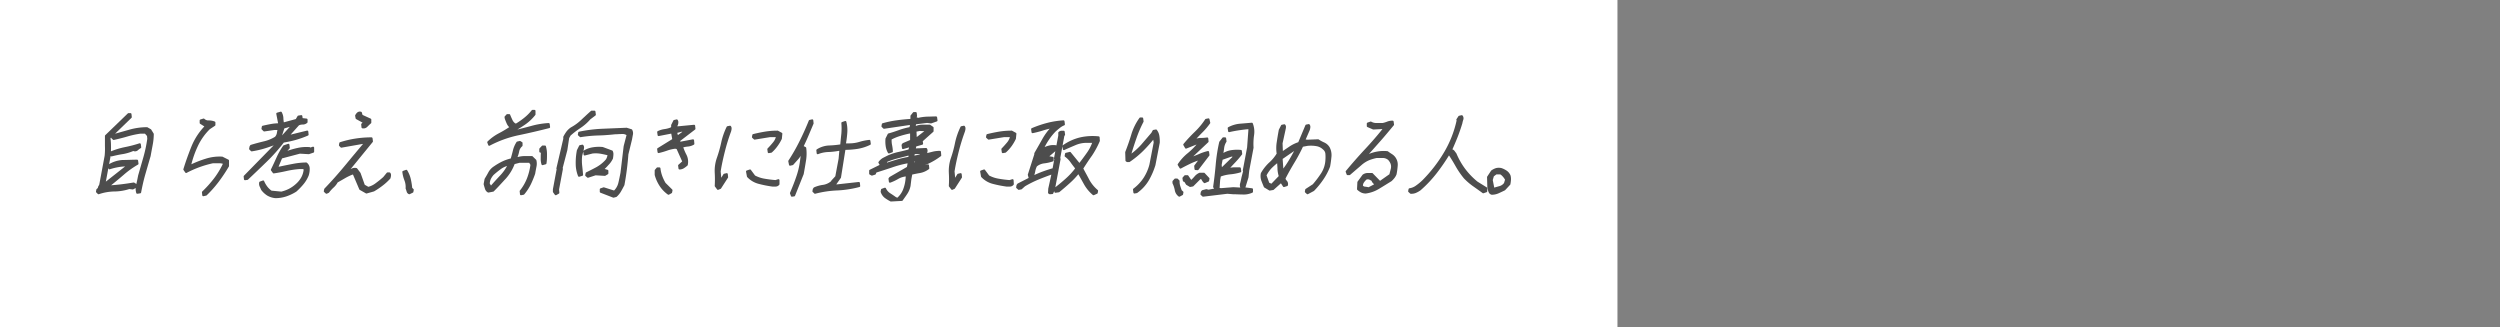 <svg xmlns="http://www.w3.org/2000/svg" viewBox="0 0 580.85 76"><rect x="0" y="0" width="580.85" height="76" fill="#808080" stroke="none"/><defs><style>.cls-1{fill:none;}.cls-2{fill:#fff;}.cls-3{fill:#4d4d4d;stroke:#4d4d4d;stroke-linecap:round;stroke-linejoin:round;stroke-width:0.5px;}</style></defs><g id="レイヤー_2" data-name="レイヤー 2"><g id="txt"><rect class="cls-1" width="580.85" height="43.96"/><rect class="cls-2" width="375.8" height="76"/><path class="cls-3" d="M22.9,44.88l-.35-.34.08-.44.38-.34L23,43.53l.3-.55,1.26-6.76a16.26,16.26,0,0,0,.07-2.32q0-1.18,0-2.31l5.24-5.06h.43l.07.67L25.41,32a15.74,15.74,0,0,1,.13,2.09,20.41,20.41,0,0,1-.08,2.09l-1.2,6.42.1.1,5.28-4.16-.19-.12a11.09,11.09,0,0,0-2,.17,13.68,13.68,0,0,0-2,.5l-.09-.67a6.77,6.77,0,0,1,3.17-1c1.09,0,2.2-.07,3.31-.07l.09.68a20.93,20.93,0,0,0-3.39,2.43c-1.09.94-2.21,1.86-3.34,2.76l.17.11c1-.07,2-.16,2.9-.27s1.86-.25,2.8-.41l.37.24v.55l-.59.33-.83-.1a11.62,11.62,0,0,1-3.56.57A12,12,0,0,0,22.9,44.88Zm3-8.79-.09-.67a17.62,17.62,0,0,1,3.29-1,29.33,29.33,0,0,0,3.37-.88l.09.67a4.56,4.56,0,0,0-.68.5.73.73,0,0,1-.71.18l-.09-.13a10.57,10.57,0,0,1-2.55.79C27.67,35.68,26.8,35.87,25.91,36.09Zm6,8.68a3.32,3.32,0,0,1,0-1.86c.17-.72.31-1.41.44-2.09l1.21-4.21a32.68,32.68,0,0,0,.92-4.34l-.07-.78-.6-.68H32.57a21.67,21.67,0,0,0-3.07.67c-1,.3-2.06.56-3.09.79l-.35-.34.09-.44,4-1.13a14.82,14.82,0,0,1,4-.56l.77.44.56.91a13.33,13.33,0,0,1-.25,2.47c-.17.9-.33,1.77-.48,2.6-.4,1.35-.8,2.74-1.21,4.16s-.73,2.85-1,4.29Z"/><path class="cls-3" d="M47.24,45.34l-.07-.67A26.94,26.94,0,0,0,50,41.5a19.74,19.74,0,0,0,2.13-3.59,3.33,3.33,0,0,0-1.27-.23h-1.4a24.68,24.68,0,0,0-3.11.89,24.19,24.19,0,0,0-3.1,1.37l-.4-.58q.8-2.59,1.86-5.23a14.77,14.77,0,0,1,3.16-4.8l-1.23-.78V28l.67-.21a1.58,1.58,0,0,0,1.18.44,3.43,3.43,0,0,1,1.31.24l0,.55-1.21.8a13.89,13.89,0,0,0-2.84,4,23,23,0,0,0-1.61,4.62l.09.12a24.47,24.47,0,0,1,3.68-1.46,10.4,10.4,0,0,1,3.7-.46l1.35.68,0,1.24a37.71,37.71,0,0,1-2.32,3.49,26,26,0,0,1-2.79,3.15Z"/><path class="cls-3" d="M56.93,41.62,56.86,41l7.51-7.67-.08-.1c-.9.36-1.84.7-2.81,1a21.34,21.34,0,0,1-3,.69l-.35-.34.09-.47.13-.21c1-.31,2-.57,2.95-.8a9,9,0,0,0,2.76-1.12,2,2,0,0,0,.5-.95c.06-.34.13-.7.2-1.08h-1l-2.37.34L61,29.9l.08-.44c.66-.15,1.3-.29,1.92-.4a10.66,10.66,0,0,1,1.87-.17l0-.23-.43-2.24.8-.23a3,3,0,0,1,.35,1.18c0,.41.07.84.13,1.29h.31l2.86-.78.46-.78L70,27l.09.67,1.12.13v.55a1.29,1.29,0,0,1-.91.34,2.17,2.17,0,0,0-1,.23L67,31.49l.3.1,4.08-1,.07.68a22.54,22.54,0,0,1-2.8,1,26.4,26.4,0,0,1-2.85.62,41,41,0,0,1-4,4.5q-2.19,2.13-4.35,4.16ZM64,45.79a4.39,4.39,0,0,1-1.77-.56A5.08,5.08,0,0,1,60.9,44c-.09-.22-.2-.47-.33-.74a1.35,1.35,0,0,1-.1-.84l.67-.24a6.08,6.08,0,0,0,.75,1.3A4.7,4.7,0,0,0,63,44.54l2.38.23a8.33,8.33,0,0,0,1.85-.67A7.91,7.91,0,0,0,69,42.85a5.89,5.89,0,0,0,1.24-1.57,5,5,0,0,0,.57-1.92.52.52,0,0,0-.52-.33H69.6a20.21,20.21,0,0,0-3,.44c-1,.23-2,.42-3,.57l-.42-.57c.44-.9.88-1.84,1.31-2.81A16,16,0,0,1,66,34l1-.34.08.68-.92,1h.53a20.19,20.19,0,0,1,2.54-.73,9.16,9.16,0,0,1,2.67-.18l.17.13.67-.23,0,.9-1,.34-2.08-.12-4.31,1.14-1,2.36H65c1-.22,2.05-.43,3.06-.62A16.68,16.68,0,0,1,71.14,38a1.49,1.49,0,0,1,.57,1.19,4.57,4.57,0,0,1-.23,1.52,7.38,7.38,0,0,1-1.14,1.91,15.41,15.41,0,0,1-1.64,1.7,10.7,10.7,0,0,1-2.24,1.07A7.69,7.69,0,0,1,64,45.79Zm1.57-14,2.26-2.5-.42-.1-1.54.44-.71,2.16.29.1Z"/><path class="cls-3" d="M75.85,44.77l-.37-.34.09-.44q2.49-2.6,4.72-5.3t4.52-5.41l-.5-.1-5,.88L79,33.73l.08-.45a23,23,0,0,1,3.56-.84,24.47,24.47,0,0,1,3.67-.28l.09.68-5.71,7h.22l.92-.45a1.37,1.37,0,0,1,.95-.1l.76,1,1,2.81,1,.57a5,5,0,0,0,1.9-.91c.61-.45,1.21-.93,1.79-1.45l.82-1h.43a.62.62,0,0,1,.11.5c0,.19-.07.36-.1.52a12.43,12.43,0,0,1-1.77,1.62,17,17,0,0,1-1.92,1.29l-1.66.47-1.43-.81-1.53-3.59h-.31a12.54,12.54,0,0,0-1.78.85l-1.83,1.05a4.19,4.19,0,0,1-1,1.25,8.8,8.8,0,0,0-1,1.12Zm8.39-15.2-.07-.68.5-.44-1.8-1-.11-.57a1.83,1.83,0,0,1,.42-.56.69.69,0,0,1,.65-.11l.19.67,2,.91,0,.68c-.25.22-.52.48-.82.78A1,1,0,0,1,84.24,29.57Z"/><path class="cls-3" d="M95.1,44.88a.61.61,0,0,1-.38-.45c-.07-.22-.14-.45-.23-.67a4.48,4.48,0,0,0-.28-1.91,7.54,7.54,0,0,1-.48-1.91l.67-.24a6.66,6.66,0,0,1,.79,1.92,15.68,15.68,0,0,1,.34,2.14l.35.34-.08.44Z"/><path class="cls-3" d="M121.06,45.11l-.07-.68a11.11,11.11,0,0,0,1.69-2.92,14,14,0,0,0,.82-3.26l-.4-.68h-2.4l-1.32.34a10.53,10.53,0,0,1-2,3.37c-.93,1-1.87,2.06-2.83,3l-1.08.21a1.16,1.16,0,0,1-.56-.72c-.11-.34-.2-.66-.29-1l.21-1.12c.31-.52.6-1,.87-1.52a3.58,3.58,0,0,1,1.23-1.29,13.9,13.9,0,0,1,1.94-1.13,9.92,9.92,0,0,1,2-.68c.2-.68.39-1.36.54-2a6.05,6.05,0,0,1,.82-1.9l.56-.13.37.23v.57a2.34,2.34,0,0,0-.78,1.34,6.77,6.77,0,0,1-.51,1.58h.53a5.85,5.85,0,0,1,1.55-.21h1.63l.8.78a3.15,3.15,0,0,1,0,1.47c-.1.52-.19,1-.29,1.57a23.6,23.6,0,0,1-1,2.43A11.37,11.37,0,0,1,121.61,45Zm-7.39-11.49-.21-.57A10.92,10.92,0,0,1,116,31.2a27.16,27.16,0,0,0,2.72-1.63,2.4,2.4,0,0,1-.73-.9c-.17-.37-.32-.75-.46-1.13l-.06-.34.4-.44h.43q.21.54.51,1.17a2.18,2.18,0,0,0,.86,1H120a17.91,17.91,0,0,0,1.93-1.35,11,11,0,0,0,1.8-1.8h.44l0,.79a10.59,10.59,0,0,1-2.41,2.24,28.61,28.61,0,0,1-2.59,1.58l.38.12c1.32-.31,2.63-.65,3.92-1a18.43,18.43,0,0,1,4-.67l.09.68q-3.43.88-7,1.63A25.81,25.81,0,0,0,113.67,33.62Zm.47,9.8c.72-.83,1.47-1.66,2.25-2.48a10.46,10.46,0,0,0,1.86-2.69h-.2a4.88,4.88,0,0,0-1.83.83c-.57.42-1.15.88-1.73,1.4a4.67,4.67,0,0,0-.67,1,3.08,3.08,0,0,0-.28,1.23l.48.79Zm11.91-5.3a4.17,4.17,0,0,1-.17-1.35c0-.45,0-.94.06-1.46l-.39-.11v-.57l.53-.57h.52a6.53,6.53,0,0,1,.24,1.87c0,.64,0,1.3-.12,2Z"/><path class="cls-3" d="M129.12,45.11l-.41-.57V44l.88-4.73-.07-.13,1.6-6.86,0-.44a9.72,9.72,0,0,1,.66-1.08,4,4,0,0,1,1-.95,11.53,11.53,0,0,0,2.41-1.75q1.14-1.08,2.28-2.1h.63l.09.68-1.21.91a11,11,0,0,1-2.28,2,19.28,19.28,0,0,0-2.33,1.79L132,32l-.43,2.83-1.11,4.26.08.13L129.64,44l.07.78Zm5.42-4.29a7.64,7.64,0,0,1-.53-2.74,15.1,15.1,0,0,1,.27-3.11l.5-1,.53-.11a.59.59,0,0,1,.13.5c0,.19-.07.36-.1.52L135,36.22a11.34,11.34,0,0,0,0,2.18c.08.72.16,1.45.22,2.21Zm8,4.86-2.94-1.14V44l.67-.23,2.47.78a4,4,0,0,0,1.17-2c.18-.75.34-1.54.5-2.37l.74-6.19.7-2.7a1.94,1.94,0,0,0-1.39-.4c-.57,0-1.09.06-1.58.06-1.36.15-2.69.25-4,.28a31.26,31.26,0,0,0-4,.39l-.37-.33.08-.45a33.21,33.21,0,0,1,5.49-.68l5.5-.23,1.08.34a1.43,1.43,0,0,1,.14,1c-.07.34-.13.7-.2,1.08l-.85,3.48c-.08,1.13-.2,2.3-.35,3.5s-.34,2.4-.56,3.6c-.23.45-.47.9-.73,1.35a4.75,4.75,0,0,1-1,1.25Zm-5.94-4.63-.38-.33.09-.45c.78-.38,1.55-.77,2.33-1.19a8.76,8.76,0,0,0,2.21-1.74,2,2,0,0,0,.39-.68,5.49,5.49,0,0,0,.2-.78c-.6-.15-1.21-.29-1.82-.4a7.1,7.1,0,0,0-2-.06l-1.78.46-.07-.68a5.33,5.33,0,0,1,2-.73,8.64,8.64,0,0,1,2.22-.07l2.15.8a1.4,1.4,0,0,1,.13.73,6.81,6.81,0,0,1-.1.84,5.17,5.17,0,0,1-1,1.41A10.85,10.85,0,0,1,140,39.36l1.1.34v.57l-.57.34-2.18-.13Z"/><path class="cls-3" d="M155.32,45a7.19,7.19,0,0,1-1.85-1.92,8.64,8.64,0,0,1-1.11-2.47l0-1,.4-.47h.44a7.92,7.92,0,0,0,.44,1.86,10,10,0,0,0,.79,1.65L156,44.2l-.09.47Zm2.57-5.87-.09-.67,1-.89-1.42-3.17-.49-.1a8.87,8.87,0,0,0-1.92.44,16.71,16.71,0,0,1-1.95.57l-.09-.68,3.45-2.13.05-.23-.26-1.46h-.32l-2.82.55-.09-.67a4.83,4.83,0,0,1,1.5-.45,6.26,6.26,0,0,0,1.6-.44l.23-.57-.1-.11.5-1,.56-.13a.69.69,0,0,1,.12.52c0,.19-.07.36-.1.5l-.14.12,0,.45h.63l3.52-.34.07.67-3.67,2.81.35.47,3-.57.07.78a3.15,3.15,0,0,1-1.28.4,6.42,6.42,0,0,0-1.36.27,11.38,11.38,0,0,0,.83,2,3.33,3.33,0,0,1,.28,2.21,6.13,6.13,0,0,1-.81.61A1.68,1.68,0,0,1,157.89,39.13Zm-.4-7.43,1.7-1.23-.82-.12-1.32.34.31,1.14Z"/><path class="cls-3" d="M166.81,43.86l-.5-.67a26.39,26.39,0,0,0,0-3.08,8.84,8.84,0,0,1,.44-3.22,30,30,0,0,0,1.05-3.67,15.65,15.65,0,0,1,1.26-3.65l.55-.11a.62.62,0,0,1,.11.5c0,.19-.07.36-.1.51a44,44,0,0,0-1.43,4.61c-.4,1.58-.75,3.15-1,4.73l.21,2.26.9-1.46.55-.13.07.68-1.6,2.49Zm12.66-.76a25.79,25.79,0,0,1-3.08-.61,5.27,5.27,0,0,1-2.6-1.52l-.21-1.12.68-.23,1,1.35a7.42,7.42,0,0,0,2.31.79c.85.15,1.73.26,2.62.33l.67-.21,0,.89a.83.83,0,0,1-.65.33Zm-.85-7.77-.09-.67q.66-.67,1.26-1.41a3.43,3.43,0,0,0,.78-1.64H178.9l-3.57.58-.37-.34.08-.45c.88-.22,1.79-.41,2.74-.57a18.25,18.25,0,0,1,2.88-.23l.86.47-.11,1.12a9.63,9.63,0,0,1-.93,1.57,8.63,8.63,0,0,1-1.31,1.47Z"/><path class="cls-3" d="M184,45.45l-.21-.57c.5-1.2,1-2.4,1.4-3.6a18.27,18.27,0,0,0,.93-3.84l.22-1.69H186a5.34,5.34,0,0,1-.88,1.25l-1,1.12-.56.13-.16-.81A42.86,42.86,0,0,0,186,32.89q1.16-2.31,2.15-4.78l.56-.13.07.68-1.14,2.7q-.57,1.35-1.23,2.7l.66.34a9.65,9.65,0,0,1-.05,2.88c-.16,1-.33,2-.53,3.1l-2,5Zm5.38-.68-.37-.34.08-.44.16-.23a7.24,7.24,0,0,1,2-.56,4,4,0,0,0,2-.9l.14-.23.92-1,.78-4.16.18-2-.29-.13a16.73,16.73,0,0,1-2.52.29,7.21,7.21,0,0,0-2.47.51l-.07-.67a5.48,5.48,0,0,1,2.72-.86,22.57,22.57,0,0,0,2.84-.28l0-.21c.08-.83.16-1.66.25-2.49a14.66,14.66,0,0,0,0-2.48l.67-.23a7.73,7.73,0,0,1,.21,2.49,25.44,25.44,0,0,1-.35,2.71h1.06a8.28,8.28,0,0,0,2.37-.34,12.24,12.24,0,0,1,2.29-.47l.09.68a10.29,10.29,0,0,1-2.85.91,19.8,19.8,0,0,1-3,.23l-.07.34-1,6.29L193.88,43l.52.1,5.14-.57.07.68a24.13,24.13,0,0,1-5.13.79A24,24,0,0,0,189.36,44.77Z"/><path class="cls-3" d="M207,46.57a9.59,9.59,0,0,1-1.27-.78,2.6,2.6,0,0,1-.87-1.25l.08-.44.67-.24a3,3,0,0,0,1.09,1.25c.47.3.91.6,1.34.91l.49.21a5.31,5.31,0,0,0,1.48-2,9.11,9.11,0,0,0,.62-2.48l.09-1h-.31a4.7,4.7,0,0,0-1.85.61,10.76,10.76,0,0,1-1.79.84l-.09-.67.16-.21,4.1-2.37.23-1.24h-.41a25.19,25.19,0,0,0-3.7,1c-1.23.41-2.44.8-3.62,1.17l-.19.46-.67.21-.39-.21,0-.67,2.53-1.25-.38-.67a2.88,2.88,0,0,1,.94-.85l1-.51a12.85,12.85,0,0,1,2.52-.84c.84-.18,1.66-.39,2.48-.61l.28-1h-.19l-1.56.45-.09-.68.16-.23,1.82-.78,0-1.92h-.41a21.73,21.73,0,0,0-2.21.57,11.22,11.22,0,0,0-2.16.9,5.74,5.74,0,0,0,.09,1.46,9.22,9.22,0,0,1,.19,1.46l-.67.23a4.13,4.13,0,0,1-.5-1.47,7.13,7.13,0,0,1-.05-1.68l.5-1c.8-.22,1.62-.49,2.45-.79a16,16,0,0,1,2.55-.69l.2-.55-.13-.46-6.15.91-.35-.34.08-.45a22.56,22.56,0,0,1,3.23-.68q1.67-.23,3.36-.33l.06-.34v-.57l.54-.67h.43l.07.67-.18.45.68.23a11.38,11.38,0,0,1,2.05-.29c.71,0,1.41-.05,2.11-.05l.09.68-1.25.44-.92-.11-2.78.34-.08.45v.46h.22a3.38,3.38,0,0,1,1.48-.34H216l.66.45,0,.78-2.53,2.26.09.67-1.56.45-.17.9h.32l2.34-.1a.7.7,0,0,1,.09.55l-.12.67h.21l1.49-.38a6.88,6.88,0,0,1,1.55-.17l.07.79a16.21,16.21,0,0,1-2.79,1.69L212.75,39l.51.1,2.33-.67.07.67a4.64,4.64,0,0,1-1.93.85c-.65.11-1.3.24-2,.4l-.23,1.24-.19,1.57a4.92,4.92,0,0,1-.69,1.7c-.34.53-.7,1-1.09,1.57Zm4.27-9.91.06-.34,0-.44h-.21l-2.65.68a17.06,17.06,0,0,0-2.58.88l-.11.57.1.11c.89-.3,1.78-.57,2.67-.84A26.64,26.64,0,0,1,211.31,36.66Zm1,1.59.9-.91-.3-.11-.65.11-.17.91.1.1Zm1.66-2.16,0-.21.16-.34h-1.45l-.34.11-.11.57.16.21Zm-1.08-3.82,2.59-2-1.75-.1-1,.21,0,.23.08,1.79ZM215,36.89l-.29-.12-.34.12,0,.22.07.12Zm.24-.12-.1-.11-.12.11.08.12Z"/><path class="cls-3" d="M221.21,43.86l-.51-.67a24.37,24.37,0,0,0,0-3.08,9.06,9.06,0,0,1,.44-3.22,26.82,26.82,0,0,0,1-3.67,16.12,16.12,0,0,1,1.26-3.65l.55-.11a.62.62,0,0,1,.11.5c0,.19-.07.36-.1.51a46.54,46.54,0,0,0-1.43,4.61c-.4,1.58-.75,3.15-1,4.73l.21,2.26.9-1.46.55-.13.07.68-1.6,2.49Zm12.65-.76a26.19,26.19,0,0,1-3.08-.61,5.27,5.27,0,0,1-2.6-1.52l-.2-1.12.67-.23,1,1.35a7.39,7.39,0,0,0,2.32.79q1.28.23,2.61.33l.67-.21.05.89a.83.83,0,0,1-.64.33ZM233,35.33l-.09-.67c.44-.45.86-.92,1.27-1.41a3.5,3.5,0,0,0,.77-1.64h-1.67l-3.57.58-.37-.34.09-.45q1.32-.33,2.73-.57a18.25,18.25,0,0,1,2.88-.23l.86.47-.11,1.12a10.32,10.32,0,0,1-.92,1.57,8.69,8.69,0,0,1-1.32,1.47Z"/><path class="cls-3" d="M243.93,44.88l-.18-.11.05-.91.79-3.59h-.22c-1.05.37-2.12.78-3.22,1.23A26.13,26.13,0,0,0,238,43.08l-.76.68-.53.1-.37-.33.08-.45.17-.23,2.65-1.35,0-.21-.19-.68,1.51-4.73,0-.23c.61-1.06,1.21-2.11,1.8-3.16a14,14,0,0,1,2.16-2.92h-.31a20.66,20.66,0,0,0-2.15.57c-.71.22-1.43.4-2.15.55l-.09-.68a25.35,25.35,0,0,1,3.65-1.24,19.88,19.88,0,0,1,3.61-.56l.09.68a4.33,4.33,0,0,0-1.06.62c-.33.26-.66.54-1,.84a13.37,13.37,0,0,0-1.62,2,15.62,15.62,0,0,0-1.25,2.21h.2a6.82,6.82,0,0,1,1.41-.51,3.84,3.84,0,0,1,1.43-.06l.09.67-2.13,1.8,1.32.23v.57a9.14,9.14,0,0,1-2,.45,3.6,3.6,0,0,0-1.84.78,4.24,4.24,0,0,0-.43,1.24,6.52,6.52,0,0,1-.35,1.25l.1.1c.76-.37,1.54-.71,2.33-1s1.59-.55,2.41-.78l.44-2.37-.09-.12,1-5.28,0-.68a.81.81,0,0,1,.52-.23h.47l.09.68-.14.1-1,5.41.1.12-1.31,7-.38.91Zm-2.44-8.22,1.61-1.35-.3-.11-1.3.79-.23.67.08.11Zm12.58,8.45a8.73,8.73,0,0,1-2-2.42c-.52-.93-1-1.82-1.5-2.65a17.52,17.52,0,0,1-2.17,2.31c-.79.72-1.6,1.41-2.42,2.08l-.77.11-.07-.68c.89-.67,1.77-1.4,2.65-2.19a16.71,16.71,0,0,0,2.32-2.54c-.4-.52-.79-1-1.18-1.57a6,6,0,0,0-1.32-1.34l.09-.47.88-.21,2.21,2.71c.65-.83,1.29-1.68,1.9-2.55a10,10,0,0,0,1.41-2.76h-1.69a6.68,6.68,0,0,0-2.67.57c-.88.37-1.73.74-2.56,1.12l-.09-.67a11.2,11.2,0,0,1,4-1.81,12.91,12.91,0,0,1,4.15-.22l.05.78A19.93,19.93,0,0,1,253.52,36c-.73,1-1.43,2.1-2.11,3.14.46.9,1,1.83,1.47,2.77a8.8,8.8,0,0,0,2,2.43l-.08.44Z"/><path class="cls-3" d="M263.58,44.71l-.09-.68a10.41,10.41,0,0,0,2.43-2.58,10.73,10.73,0,0,0,1.38-3.16l1-5.18-.2-1.24a32.83,32.83,0,0,1-2.66,3,21.3,21.3,0,0,1-3.1,2.54h-.41l-.19-.12-.06-1.91c.53-1.35,1-2.7,1.39-4a12.69,12.69,0,0,1,1.88-3.84h.41l.09.67a28.77,28.77,0,0,0-1.67,3.9c-.46,1.31-.89,2.65-1.28,4l.08.11a16.62,16.62,0,0,0,2.78-2.47L267.72,31l.31-.57.55-.1a2.78,2.78,0,0,1,.54,1.28,7.67,7.67,0,0,1,.09,1.52l-1,5.18a16.72,16.72,0,0,1-1.49,3.44,9.29,9.29,0,0,1-2.64,2.87Z"/><path class="cls-3" d="M274,45.45a2,2,0,0,1-.8-1.29,6.38,6.38,0,0,0-.54-1.65l0-.34.4-.44h.41l.35.34a3.56,3.56,0,0,0,.15,1.18c.11.34.23.7.37,1.08l.37.34-.08.44Zm3.78-6.19-.07-.68,1.1-1.47-.3-.11a14.67,14.67,0,0,0-2.14.85c-.69.33-1.39.69-2.09,1.07l-.41-.67a10.94,10.94,0,0,1,2.26-2.48,17,17,0,0,0,2.45-2.49h-.51l-2.51,1-.39-.68a34.48,34.48,0,0,1,2.62-2.81,16.81,16.81,0,0,0,2.43-2.93l.55-.11.17.78a15.32,15.32,0,0,1-1.69,2c-.64.64-1.27,1.3-1.88,2l.29.11a2.6,2.6,0,0,1,1.32-.34,11,11,0,0,0,1.5-.11l.07.68-4.06,3.82.18.11q1-.35,2-.78a11,11,0,0,1,2-.68l.09.68-2.5,3.27Zm-1.25,3.93-.76-.45-.41-.67-.29-.11-.09-.57.39-.44h.52l.83,1.22a9.18,9.18,0,0,0,1-1,2.68,2.68,0,0,1,1.05-.79h.94l1.05,1.12-.08.46-.8.34a1.89,1.89,0,0,1-.46-.62.51.51,0,0,0-.63-.29l-1.69,1.69Zm3,2.26-.37-.34.08-.44.17-.24.87-.23.5.13,1.74-.34-.41-.57c.25-1.73.45-3.46.6-5.18a38.83,38.83,0,0,1,.81-5.19l.7-.89h.41l.09.68a3.55,3.55,0,0,0-.54,1.46c-.06.52-.15,1.05-.25,1.58l.08.11a4.92,4.92,0,0,1,2.06-.85,9,9,0,0,1,2.21-.06l.08.67a22.79,22.79,0,0,1-1.54,1.81q-.86.9-1.65,1.8h.22a4.25,4.25,0,0,1,1.35-.23h1.31l.09.68a11.92,11.92,0,0,1-2.35.45,9.3,9.3,0,0,0-2.37.56l-.18,1-.13,1.81-.25.21.82.13,2.88-.23,1.86.1.12-.1a1.25,1.25,0,0,1-.15-1.12q.17-.68.3-1.35l.41-1.59-.1-.1,1-5.3.33-4.5h-.53c-.71.07-1.42.16-2.14.27s-1.42.25-2.08.4l-.09-.67a6.77,6.77,0,0,1,2.62-.79l2.73-.23a5.06,5.06,0,0,1,.27,2.7A14.39,14.39,0,0,0,291,34.3l-1,5.3-.17,1.56-.8,2.6,1.84.23v.55a4.64,4.64,0,0,1-2.17.4c-.76,0-1.5-.06-2.21-.06l-1.33-.11Zm3.3-1.46-.17-.13-.14.13.19.11Zm1-4.73,3.09-3-.82-.13-2.26.8-.25,1.36.11,1.11Z"/><path class="cls-3" d="M303.79,44.88l-.37-.34.08-.44L305.19,43a24.59,24.59,0,0,0,2-2.65,6.49,6.49,0,0,0,1-3.1,9.68,9.68,0,0,0,0-1.53,1.65,1.65,0,0,0-.63-1.17,3.1,3.1,0,0,0-1.67-.84,7.83,7.83,0,0,0-2.13-.07l-1.21.23a37.07,37.07,0,0,1-2,3.76c-.75,1.24-1.46,2.5-2.12,3.78a1,1,0,0,0,.35.73.9.9,0,0,1,.2.86l-.67.21-.65-1-1.89,1.69-.76.13-1.13-.68q-.29-.68-.57-1.41a3,3,0,0,1-.12-1.63A10.15,10.15,0,0,1,295,38a9.63,9.63,0,0,0,1.88-2.26,8.38,8.38,0,0,1,0-2.64c.14-.94.3-1.9.48-2.87l.51-1,.53-.11a.56.56,0,0,1,.12.5c0,.19-.07.36-.09.52l-.69,3.14.09,2.26,1.92-1.3a8.39,8.39,0,0,1,2.08-1l1.7-4.05.54-.11a.62.62,0,0,1,.12.5c0,.19-.07.36-.1.52L303,32.61l.71.1,2.54-.1a8.4,8.4,0,0,0,1.34.73,2.52,2.52,0,0,1,1.15,1.06,3.66,3.66,0,0,1,.36,2c-.07.75-.17,1.5-.31,2.25a14.08,14.08,0,0,1-1.54,2.93,19,19,0,0,1-2.11,2.58Zm-8.24-2,1.83-1.9a7.09,7.09,0,0,1-.32-1.65c0-.56-.07-1.14-.09-1.73h-.22A14.61,14.61,0,0,0,295.17,39,7.93,7.93,0,0,0,294,40.72l.69,1.92.78.34Zm2.71-3.25.05-.24a24.8,24.8,0,0,0,1.53-2.3c.46-.78.91-1.59,1.34-2.43l-.18-.1-3.25,2.24.2,2.83Z"/><path class="cls-3" d="M317.33,44.71a2.12,2.12,0,0,1-1-.22,3.65,3.65,0,0,1-.79-.56l.08-1.59,1.14-1.56a1.78,1.78,0,0,1,1-.34h1l1.85,1.9,2.06-1.45.36-.24.37-1.45a2.23,2.23,0,0,0-.08-1.24,3.07,3.07,0,0,0-.64-1,2.23,2.23,0,0,0-1.27-.5c-.49,0-1,0-1.58,0A10.88,10.88,0,0,0,318,37a6.79,6.79,0,0,0-1.85,1.18l-2.63,2.26h-.41l-.21-.57c1.44-1.73,2.92-3.42,4.46-5.07s3-3.33,4.36-5.07h-.53l-2.11.11-1.27-.55v-.57l.67-.23a2.54,2.54,0,0,0,1.3.34h1.47a5.84,5.84,0,0,0,1.11-.33,3.18,3.18,0,0,1,1.19-.22l.09.67c-1,1.2-2,2.42-3.1,3.66s-2.13,2.42-3.18,3.55l.2.1a9.61,9.61,0,0,1,2.34-.78,8.21,8.21,0,0,1,2.43-.11c.31.23.64.45,1,.68a2.53,2.53,0,0,1,.83.89,2.59,2.59,0,0,1,.33,1.58,15.43,15.43,0,0,1-.26,1.92,3,3,0,0,1-.45.78,5,5,0,0,1-.64.68c-1,.61-1.91,1.19-2.85,1.75A7.64,7.64,0,0,1,317.33,44.71Zm2.32-1.8-.68-.78,0-.23c-.26-.15-.5-.29-.72-.4a1.3,1.3,0,0,0-.89,0,4.05,4.05,0,0,0-.65.73,1.56,1.56,0,0,0-.29,1,1,1,0,0,0,.71.39,6,6,0,0,1,.88.15Zm2.15-13.18-.08-.1-.12.1.08.11Z"/><path class="cls-3" d="M327.79,44.77l-.37-.34.09-.44a3.61,3.61,0,0,0,1.65-.69A12.4,12.4,0,0,0,330.72,42a33.57,33.57,0,0,0,5.07-6.59,25.13,25.13,0,0,0,2.91-7.49l-.08-.11.44-.67.56-.13a.78.78,0,0,1,.12.74,5.75,5.75,0,0,0-.22.84q-.51,1.69-1.11,3.21c-.4,1-.84,2.05-1.33,3.11a.76.76,0,0,1,.64.27l.45.61a17.19,17.19,0,0,0,2.06,3.61,17.45,17.45,0,0,0,2.9,3l2.17,1.35,0,.67-.68.24c-.73-.54-1.48-1.07-2.22-1.59a14.59,14.59,0,0,1-2.08-1.79,19.31,19.31,0,0,1-1.93-2.82c-.56-1-1.13-1.92-1.74-2.82a45.64,45.64,0,0,1-3,4.39,28.08,28.08,0,0,1-3.77,4,6,6,0,0,1-1,.56A2.51,2.51,0,0,1,327.79,44.77Z"/><path class="cls-3" d="M346.61,45a.77.77,0,0,1-.53-.51,6.37,6.37,0,0,1-.26-.84l-.07-2.49.89-1.35a3.54,3.54,0,0,1,1-.51,2.43,2.43,0,0,1,1.17,0,4.92,4.92,0,0,1,1.1.55,2.25,2.25,0,0,1,.81,1,2.87,2.87,0,0,1,.09.91,8.75,8.75,0,0,1-.13,1L349.53,44c-.46.23-.94.45-1.44.68A3.68,3.68,0,0,1,346.61,45Zm.53-1.14c.44-.14.89-.26,1.33-.38a2.26,2.26,0,0,0,1.2-.84l.28-.91a3.83,3.83,0,0,0-.58-.84,2.71,2.71,0,0,0-.72-.62h-1.06l-.73.55-.29,1L347,44Z"/></g></g></svg>